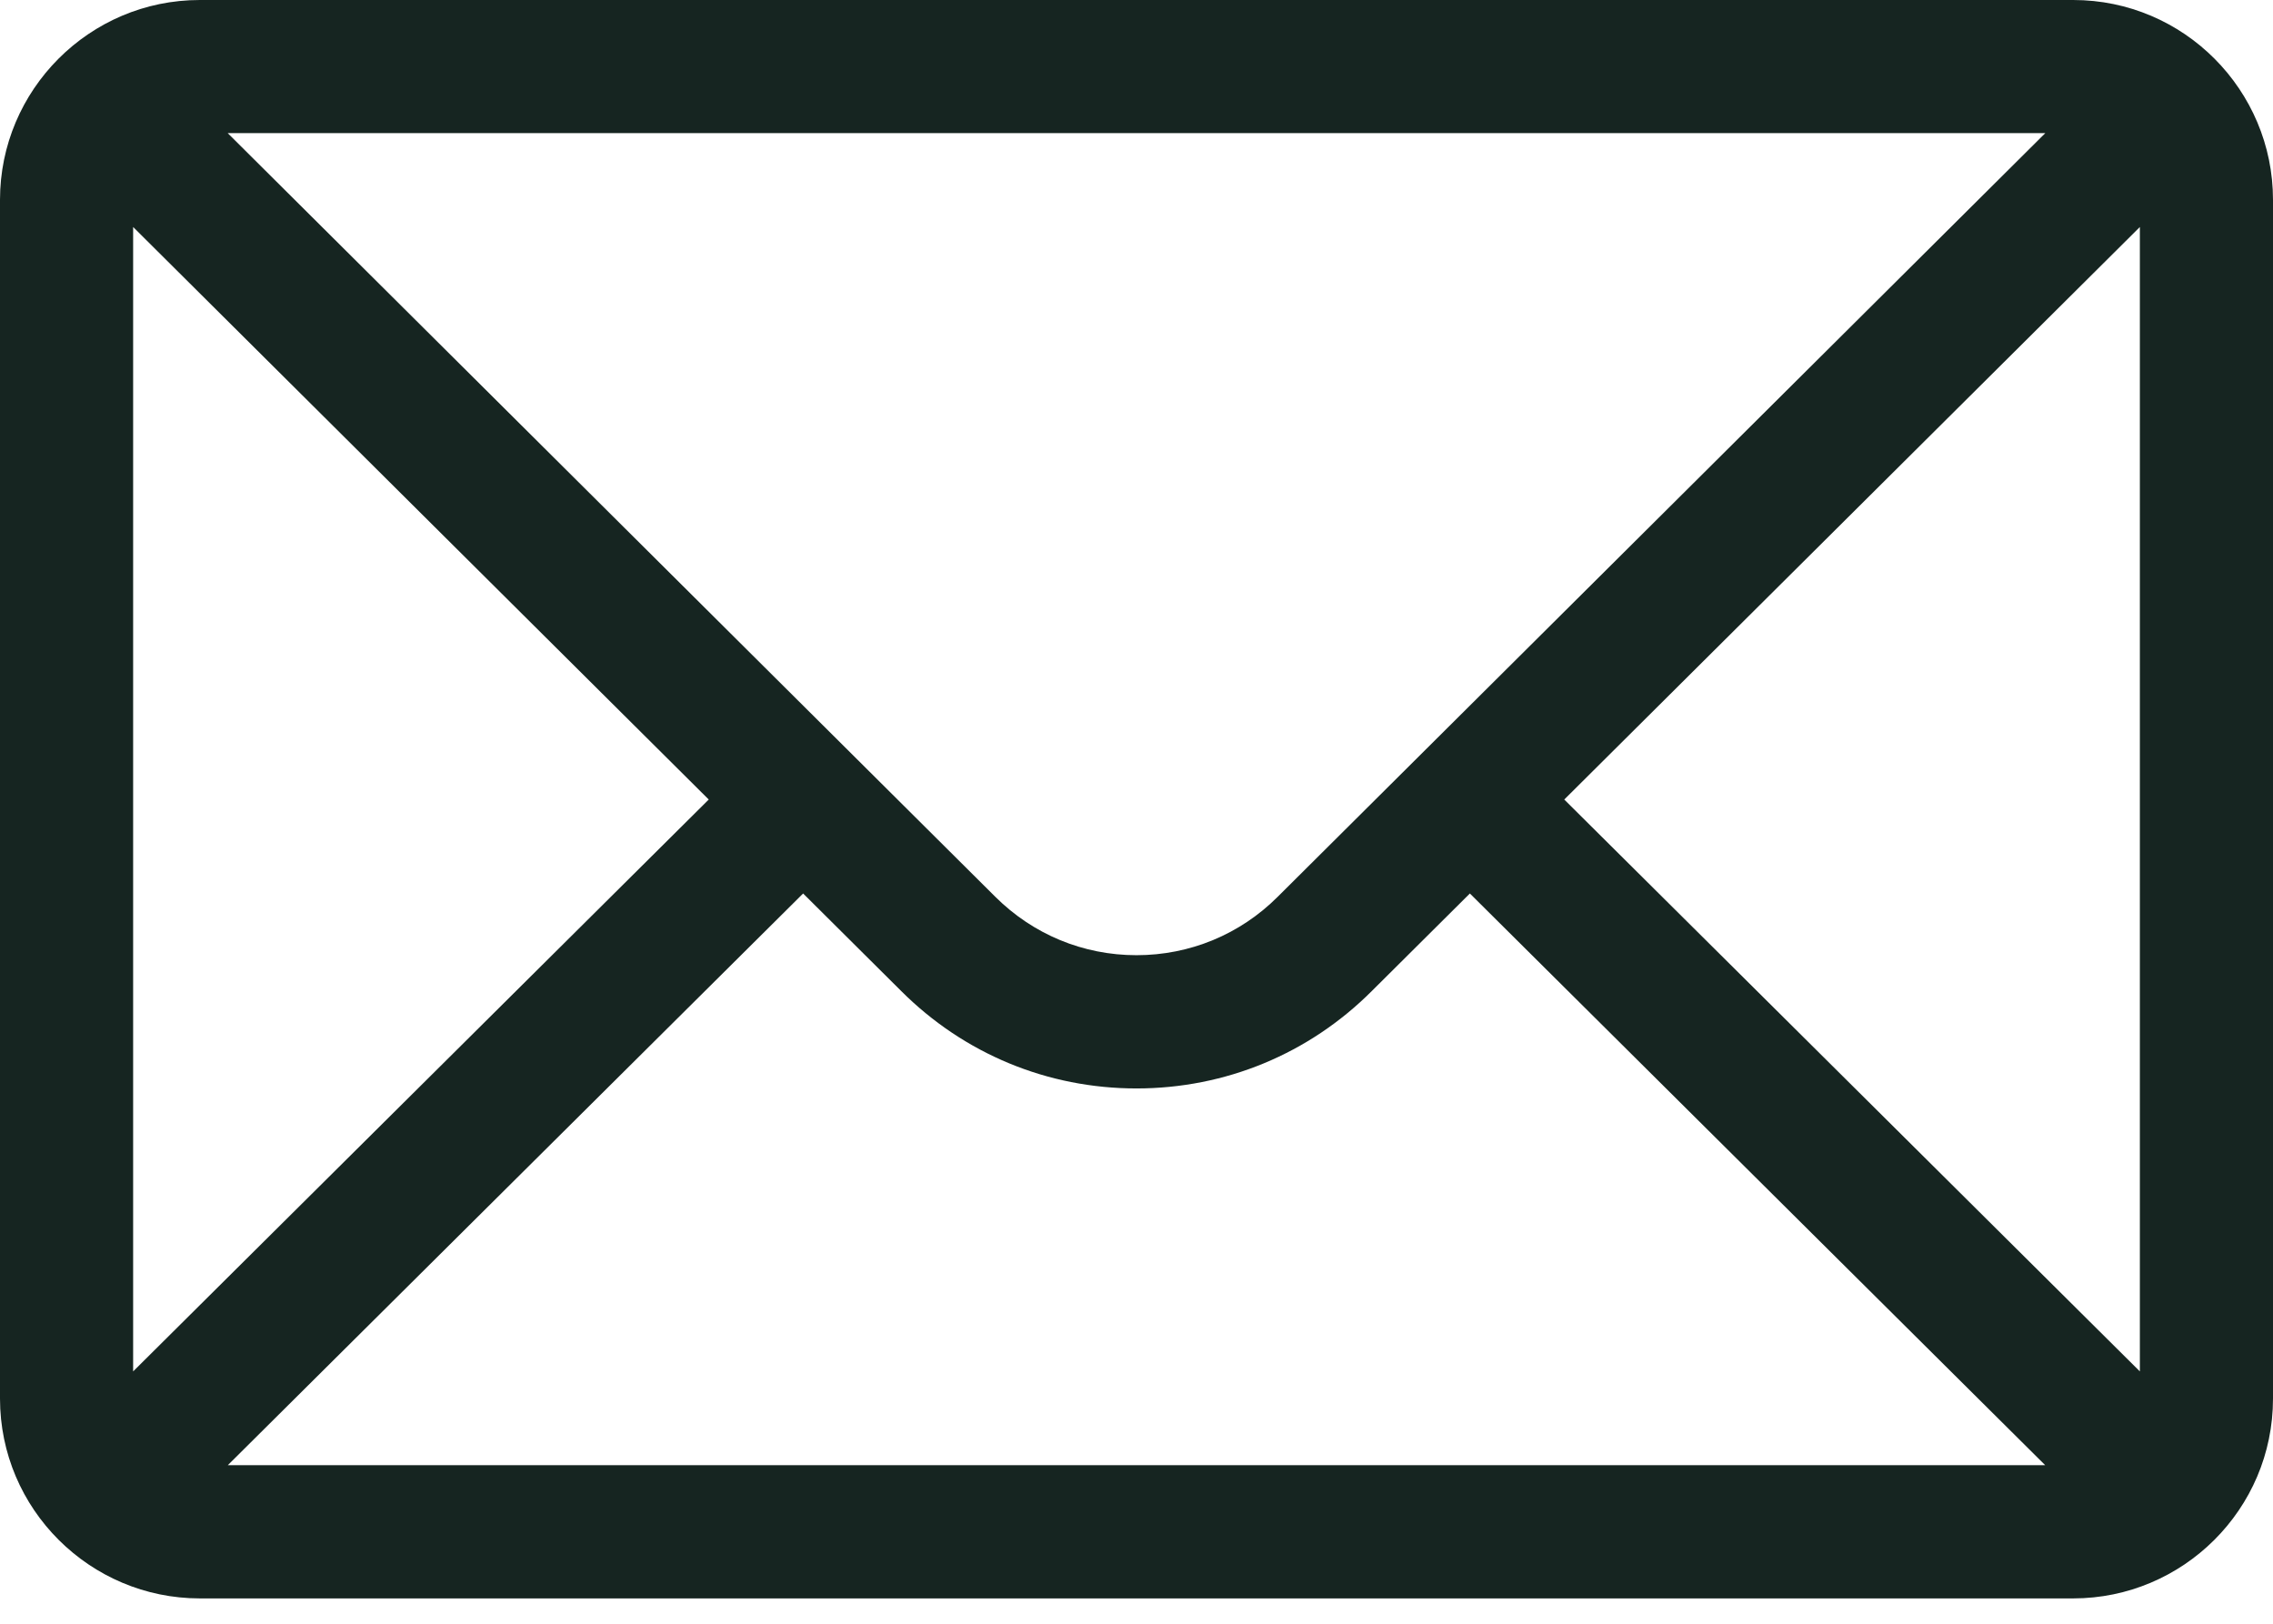 <svg width="21" height="15" viewBox="0 0 21 15" fill="none" xmlns="http://www.w3.org/2000/svg">
<path d="M19.154 0H1.846C0.826 0 0 0.831 0 1.846V12.92C0 13.941 0.832 14.766 1.846 14.766H19.154C20.166 14.766 21 13.944 21 12.92V1.846C21 0.833 20.177 0 19.154 0ZM18.896 1.23L11.805 8.284C11.457 8.632 10.993 8.824 10.5 8.824C10.007 8.824 9.544 8.632 9.194 8.283L2.104 1.23H18.896ZM1.23 12.669V2.097L6.548 7.386L1.23 12.669ZM2.105 13.535L7.42 8.254L8.325 9.154C8.906 9.735 9.678 10.055 10.5 10.055C11.322 10.055 12.094 9.735 12.674 9.155L13.58 8.254L18.895 13.535H2.105ZM19.77 12.669L14.452 7.386L19.77 2.097V12.669Z" fill="#162521"/>
</svg>
